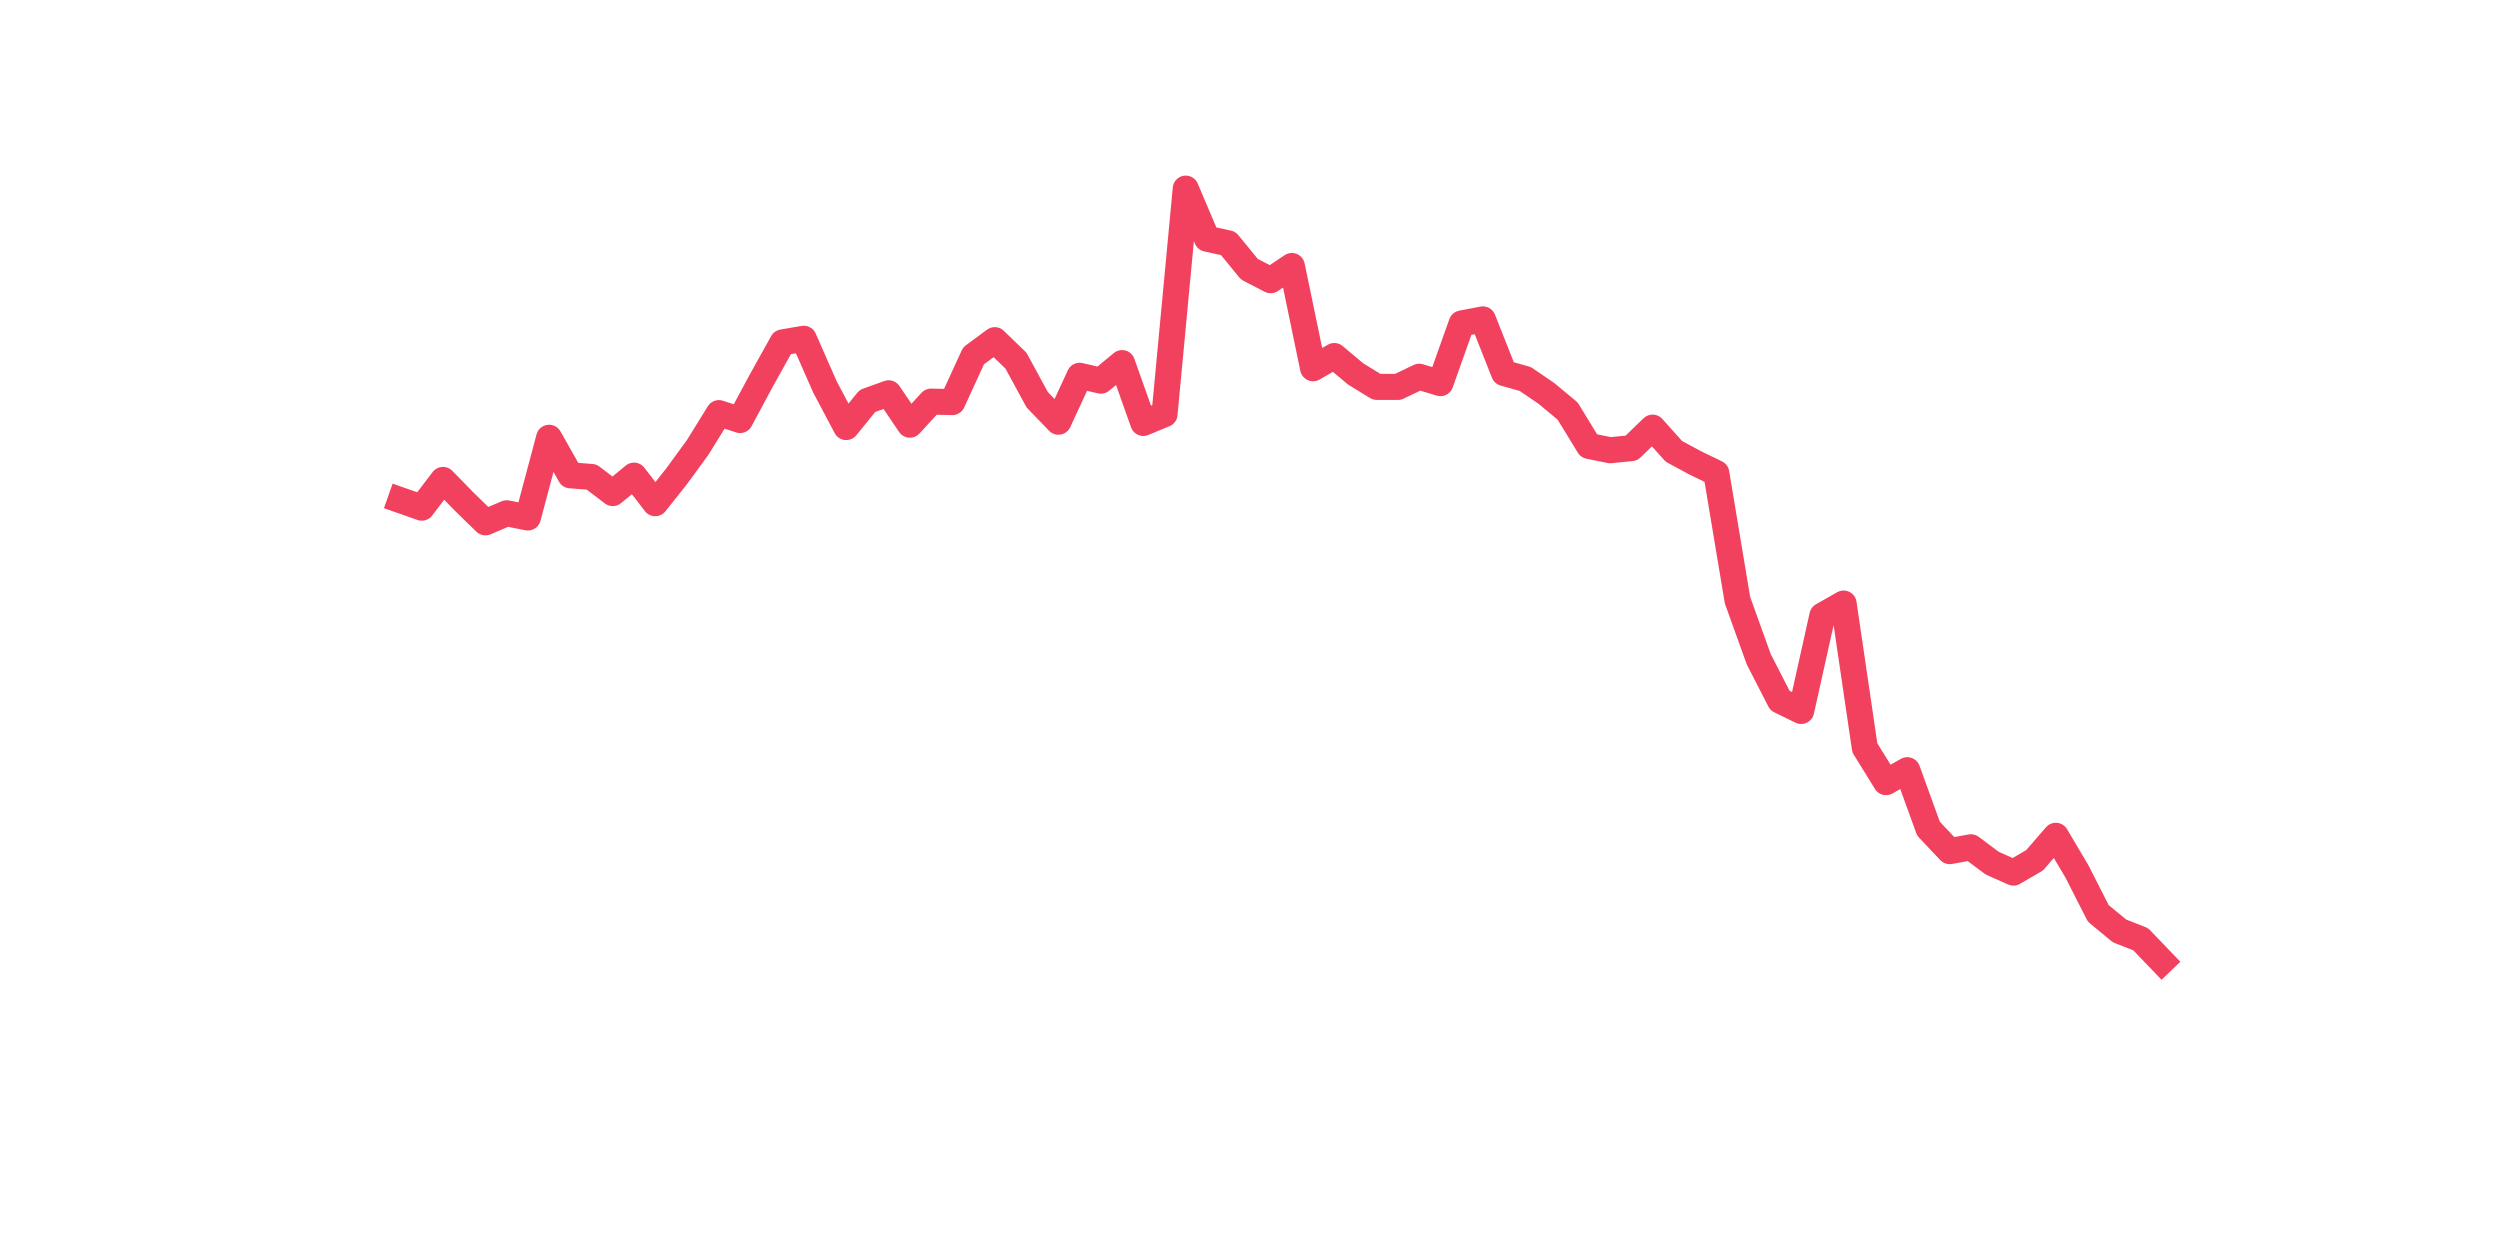 <?xml version="1.0" encoding="utf-8" standalone="no"?>
<!DOCTYPE svg PUBLIC "-//W3C//DTD SVG 1.1//EN"
  "http://www.w3.org/Graphics/SVG/1.1/DTD/svg11.dtd">
<svg xmlns:xlink="http://www.w3.org/1999/xlink" width="144pt" height="72pt" viewBox="0 0 144 72" xmlns="http://www.w3.org/2000/svg" version="1.1">
 <defs>
  <style type="text/css">*{stroke-linejoin: round; stroke-linecap: butt}</style>
 </defs>
 <g id="figure_1">
  <g id="patch_1">
   <path d="M 0 72 
L 144 72 
L 144 0 
L 0 0 
z
" style="fill: #ffffff"/>
  </g>
  <g id="axes_1">
   <g id="line2d_1">
    <path d="M 23.073 28.813 
L 24.295 29.242 
L 25.517 27.643 
L 26.74 28.896 
L 27.962 30.087 
L 29.184 29.565 
L 30.407 29.807 
L 31.629 25.215 
L 32.851 27.377 
L 34.074 27.473 
L 35.296 28.401 
L 36.519 27.396 
L 37.741 28.985 
L 38.963 27.448 
L 40.186 25.772 
L 41.408 23.795 
L 42.63 24.194 
L 43.853 21.917 
L 45.075 19.721 
L 46.297 19.513 
L 47.52 22.293 
L 48.742 24.599 
L 49.964 23.093 
L 51.187 22.654 
L 52.409 24.462 
L 53.631 23.133 
L 54.854 23.16 
L 56.076 20.495 
L 57.298 19.593 
L 58.521 20.775 
L 59.743 23.024 
L 60.965 24.291 
L 62.188 21.644 
L 63.41 21.926 
L 64.632 20.915 
L 65.855 24.362 
L 67.077 23.857 
L 68.299 10.865 
L 69.522 13.749 
L 70.744 14.016 
L 71.966 15.509 
L 73.189 16.139 
L 74.411 15.322 
L 75.634 21.211 
L 76.856 20.507 
L 78.078 21.534 
L 79.301 22.285 
L 80.523 22.286 
L 81.745 21.7 
L 82.968 22.068 
L 84.19 18.632 
L 85.412 18.396 
L 86.635 21.485 
L 87.857 21.831 
L 89.079 22.665 
L 90.302 23.683 
L 91.524 25.687 
L 92.746 25.934 
L 93.969 25.812 
L 95.191 24.631 
L 96.413 25.996 
L 97.636 26.657 
L 98.858 27.249 
L 100.08 34.572 
L 101.303 37.972 
L 102.525 40.354 
L 103.747 40.951 
L 104.97 35.459 
L 106.192 34.764 
L 107.414 43.075 
L 108.637 45.052 
L 109.859 44.363 
L 111.081 47.732 
L 112.304 49.026 
L 113.526 48.803 
L 114.749 49.717 
L 115.971 50.262 
L 117.193 49.553 
L 118.416 48.141 
L 119.638 50.206 
L 120.86 52.611 
L 122.083 53.62 
L 123.305 54.101 
L 124.527 55.375 
" clip-path="url(#pa3432e68f3)" style="fill: none; stroke: #f1415e; stroke-width: 1.5; stroke-linecap: square"/>
   </g>
  </g>
 </g>
 <defs>
  <clipPath id="pa3432e68f3">
   <rect x="18" y="8.64" width="111.6" height="48.96"/>
  </clipPath>
 </defs>
</svg>

